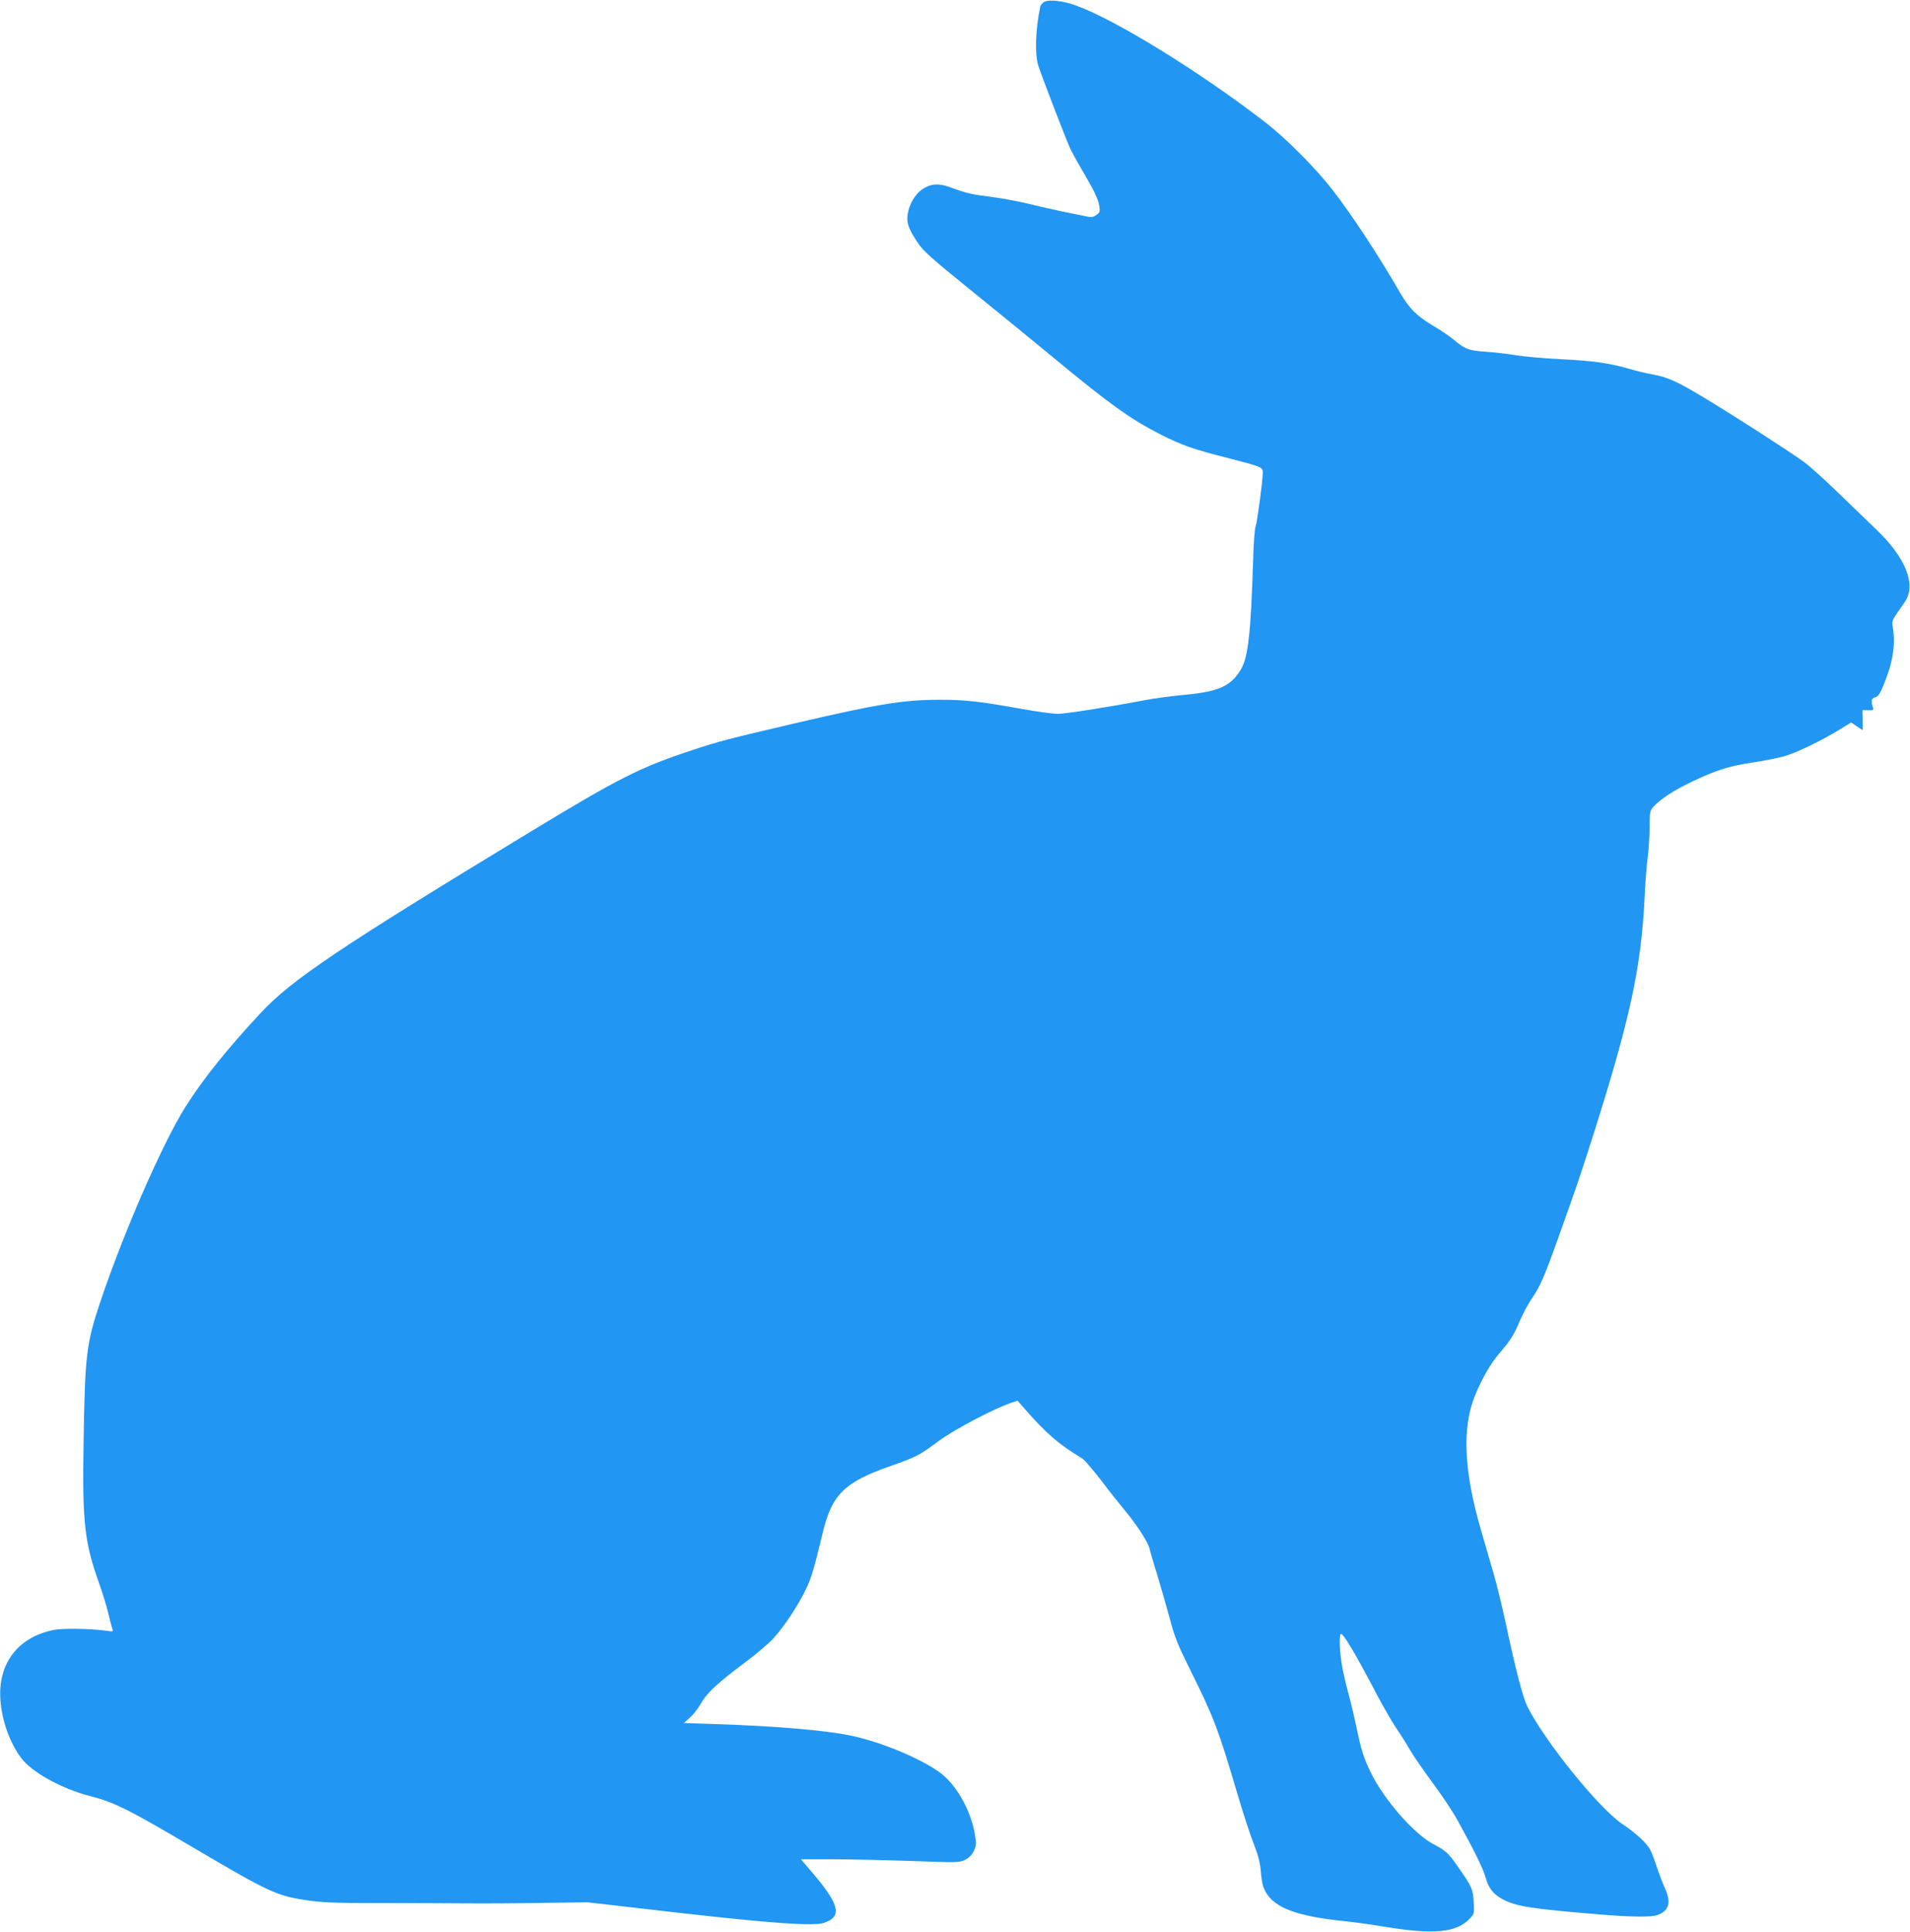 <?xml version="1.0" standalone="no"?>
<!DOCTYPE svg PUBLIC "-//W3C//DTD SVG 20010904//EN"
 "http://www.w3.org/TR/2001/REC-SVG-20010904/DTD/svg10.dtd">
<svg version="1.0" xmlns="http://www.w3.org/2000/svg"
 width="1266pt" height="1280pt" viewBox="0 0 1266 1280"
 preserveAspectRatio="xMidYMid meet">
<g transform="translate(0,1280) scale(0.1,-0.1)"
fill="#2196f3" stroke="none">
<path d="M6922 12788 c-12 -6 -24 -21 -27 -32 -32 -156 -37 -314 -13 -391 24
-73 184 -490 212 -550 13 -27 49 -93 80 -145 77 -130 107 -192 113 -238 5 -35
2 -42 -21 -57 -23 -16 -33 -16 -84 -5 -31 6 -97 20 -147 30 -49 10 -146 32
-215 49 -69 17 -183 38 -254 47 -129 16 -158 23 -271 64 -74 27 -126 23 -182
-14 -47 -32 -88 -101 -97 -168 -8 -55 6 -95 67 -186 35 -54 91 -104 352 -315
171 -138 413 -336 538 -439 381 -316 521 -416 722 -518 138 -70 215 -97 440
-154 233 -60 235 -61 235 -100 -1 -61 -38 -333 -47 -352 -6 -10 -14 -113 -17
-229 -15 -478 -33 -639 -80 -719 -66 -112 -147 -149 -374 -170 -86 -8 -204
-24 -262 -35 -240 -46 -526 -91 -579 -91 -32 0 -143 15 -247 34 -272 49 -369
60 -544 59 -233 0 -405 -29 -935 -152 -461 -108 -517 -122 -695 -181 -348
-115 -483 -183 -1075 -542 -1263 -766 -1581 -979 -1786 -1199 -227 -244 -382
-437 -500 -624 -152 -241 -408 -828 -562 -1285 -95 -283 -104 -356 -113 -940
-9 -532 6 -661 106 -940 22 -63 49 -151 59 -195 10 -44 22 -88 26 -99 7 -17 4
-18 -36 -12 -111 15 -291 18 -351 6 -240 -47 -374 -224 -355 -468 11 -137 61
-277 136 -379 68 -94 269 -205 454 -253 165 -42 253 -86 689 -343 497 -293
553 -319 743 -347 109 -17 189 -20 500 -20 204 0 458 -1 565 -2 107 -1 332 0
500 3 l305 4 600 -69 c625 -71 897 -90 967 -67 120 40 104 117 -66 319 l-87
102 203 0 c112 0 348 -5 524 -11 308 -11 323 -11 360 7 26 13 45 32 58 58 17
34 18 47 9 105 -24 153 -115 321 -218 404 -120 96 -396 213 -607 257 -170 35
-495 63 -899 76 l-206 7 40 36 c22 19 53 59 69 87 43 77 106 136 314 292 67
50 145 117 173 149 70 77 163 218 212 321 38 78 53 131 113 379 60 250 145
333 446 438 172 60 193 71 321 166 102 76 359 211 479 253 l45 15 45 -52 c141
-162 228 -238 382 -330 15 -9 71 -74 125 -144 53 -71 124 -159 156 -198 85
-102 155 -210 167 -258 5 -23 30 -107 55 -187 24 -80 60 -206 80 -280 30 -115
50 -166 139 -345 150 -300 183 -388 306 -805 38 -129 88 -282 111 -340 31 -80
42 -125 47 -190 6 -66 13 -95 34 -131 61 -103 210 -157 521 -189 59 -6 175
-22 259 -36 333 -55 482 -41 572 55 28 29 28 33 24 109 -5 85 -10 97 -103 231
-64 92 -81 108 -160 149 -130 67 -331 296 -419 477 -48 98 -63 146 -96 305
-12 58 -34 152 -50 210 -16 58 -36 143 -44 189 -16 85 -21 202 -9 214 12 13
100 -134 248 -418 38 -71 92 -165 121 -208 30 -43 69 -106 89 -141 19 -34 86
-131 147 -214 62 -83 140 -199 172 -259 113 -205 165 -312 182 -370 21 -75 50
-112 111 -146 91 -49 185 -64 641 -102 215 -18 350 -19 389 -4 76 28 91 84 50
174 -13 28 -36 88 -52 135 -15 47 -36 101 -45 120 -23 46 -95 113 -191 177
-152 103 -507 542 -624 773 -30 60 -75 229 -140 534 -26 121 -64 278 -85 350
-21 72 -59 202 -84 289 -113 388 -126 676 -40 888 46 113 103 212 160 279 77
90 99 124 137 216 19 44 52 107 74 140 63 92 84 140 186 424 121 338 150 425
237 699 234 741 306 1073 330 1526 5 110 15 241 22 290 6 50 12 138 12 197 1
104 2 107 31 138 47 50 138 108 259 165 156 74 243 101 408 125 79 12 176 32
216 46 86 29 225 97 339 166 l83 51 38 -26 38 -25 0 67 -1 66 38 -1 c34 -1 37
1 31 20 -14 41 -10 60 16 66 19 5 31 22 57 86 61 150 78 263 59 379 -8 42 -8
42 78 164 81 115 9 296 -191 486 -52 50 -165 159 -252 243 -86 83 -187 175
-225 202 -99 72 -452 299 -656 422 -185 112 -248 140 -351 158 -35 6 -102 22
-149 36 -138 39 -233 53 -455 64 -115 6 -247 18 -295 26 -47 8 -134 19 -195
23 -121 8 -144 17 -220 81 -28 23 -91 66 -141 95 -105 63 -154 112 -214 216
-142 246 -317 512 -446 679 -115 148 -310 344 -449 451 -432 334 -994 680
-1254 773 -85 31 -176 41 -209 24z"/>
</g>
</svg>
